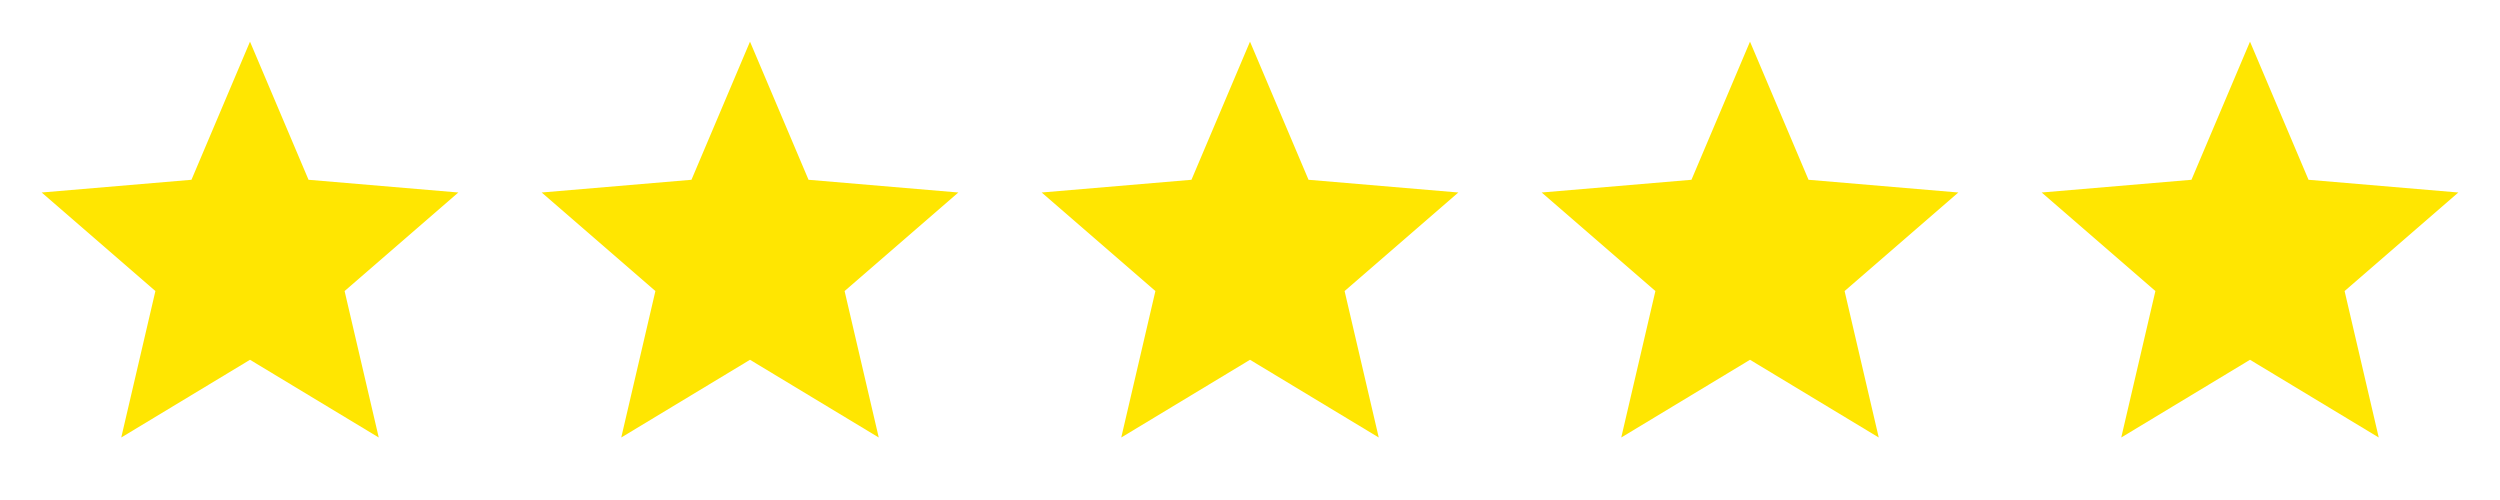 <svg width="80" height="16" viewBox="0 0 80 16" fill="none" xmlns="http://www.w3.org/2000/svg">
    <path
        d="M8 11.513L12.12 14L11.027 9.313L14.667 6.16L9.873 5.753L8 1.333L6.127 5.753L1.333 6.16L4.973 9.313L3.88 14L8 11.513Z"
        fill="#FFE601" />
    <path
        d="M24 11.513L28.12 14L27.027 9.313L30.667 6.16L25.873 5.753L24 1.333L22.127 5.753L17.333 6.16L20.973 9.313L19.88 14L24 11.513Z"
        fill="#FFE601" />
    <path
        d="M40 11.513L44.12 14L43.027 9.313L46.667 6.16L41.873 5.753L40 1.333L38.127 5.753L33.333 6.16L36.973 9.313L35.88 14L40 11.513Z"
        fill="#FFE601" />
    <path
        d="M56 11.513L60.12 14L59.027 9.313L62.667 6.16L57.873 5.753L56 1.333L54.127 5.753L49.333 6.16L52.973 9.313L51.88 14L56 11.513Z"
        fill="#FFE601" />
    <path
        d="M72 11.513L76.12 14L75.027 9.313L78.667 6.16L73.873 5.753L72 1.333L70.127 5.753L65.333 6.16L68.973 9.313L67.88 14L72 11.513Z"
        fill="#FFE601" />
</svg>
    
